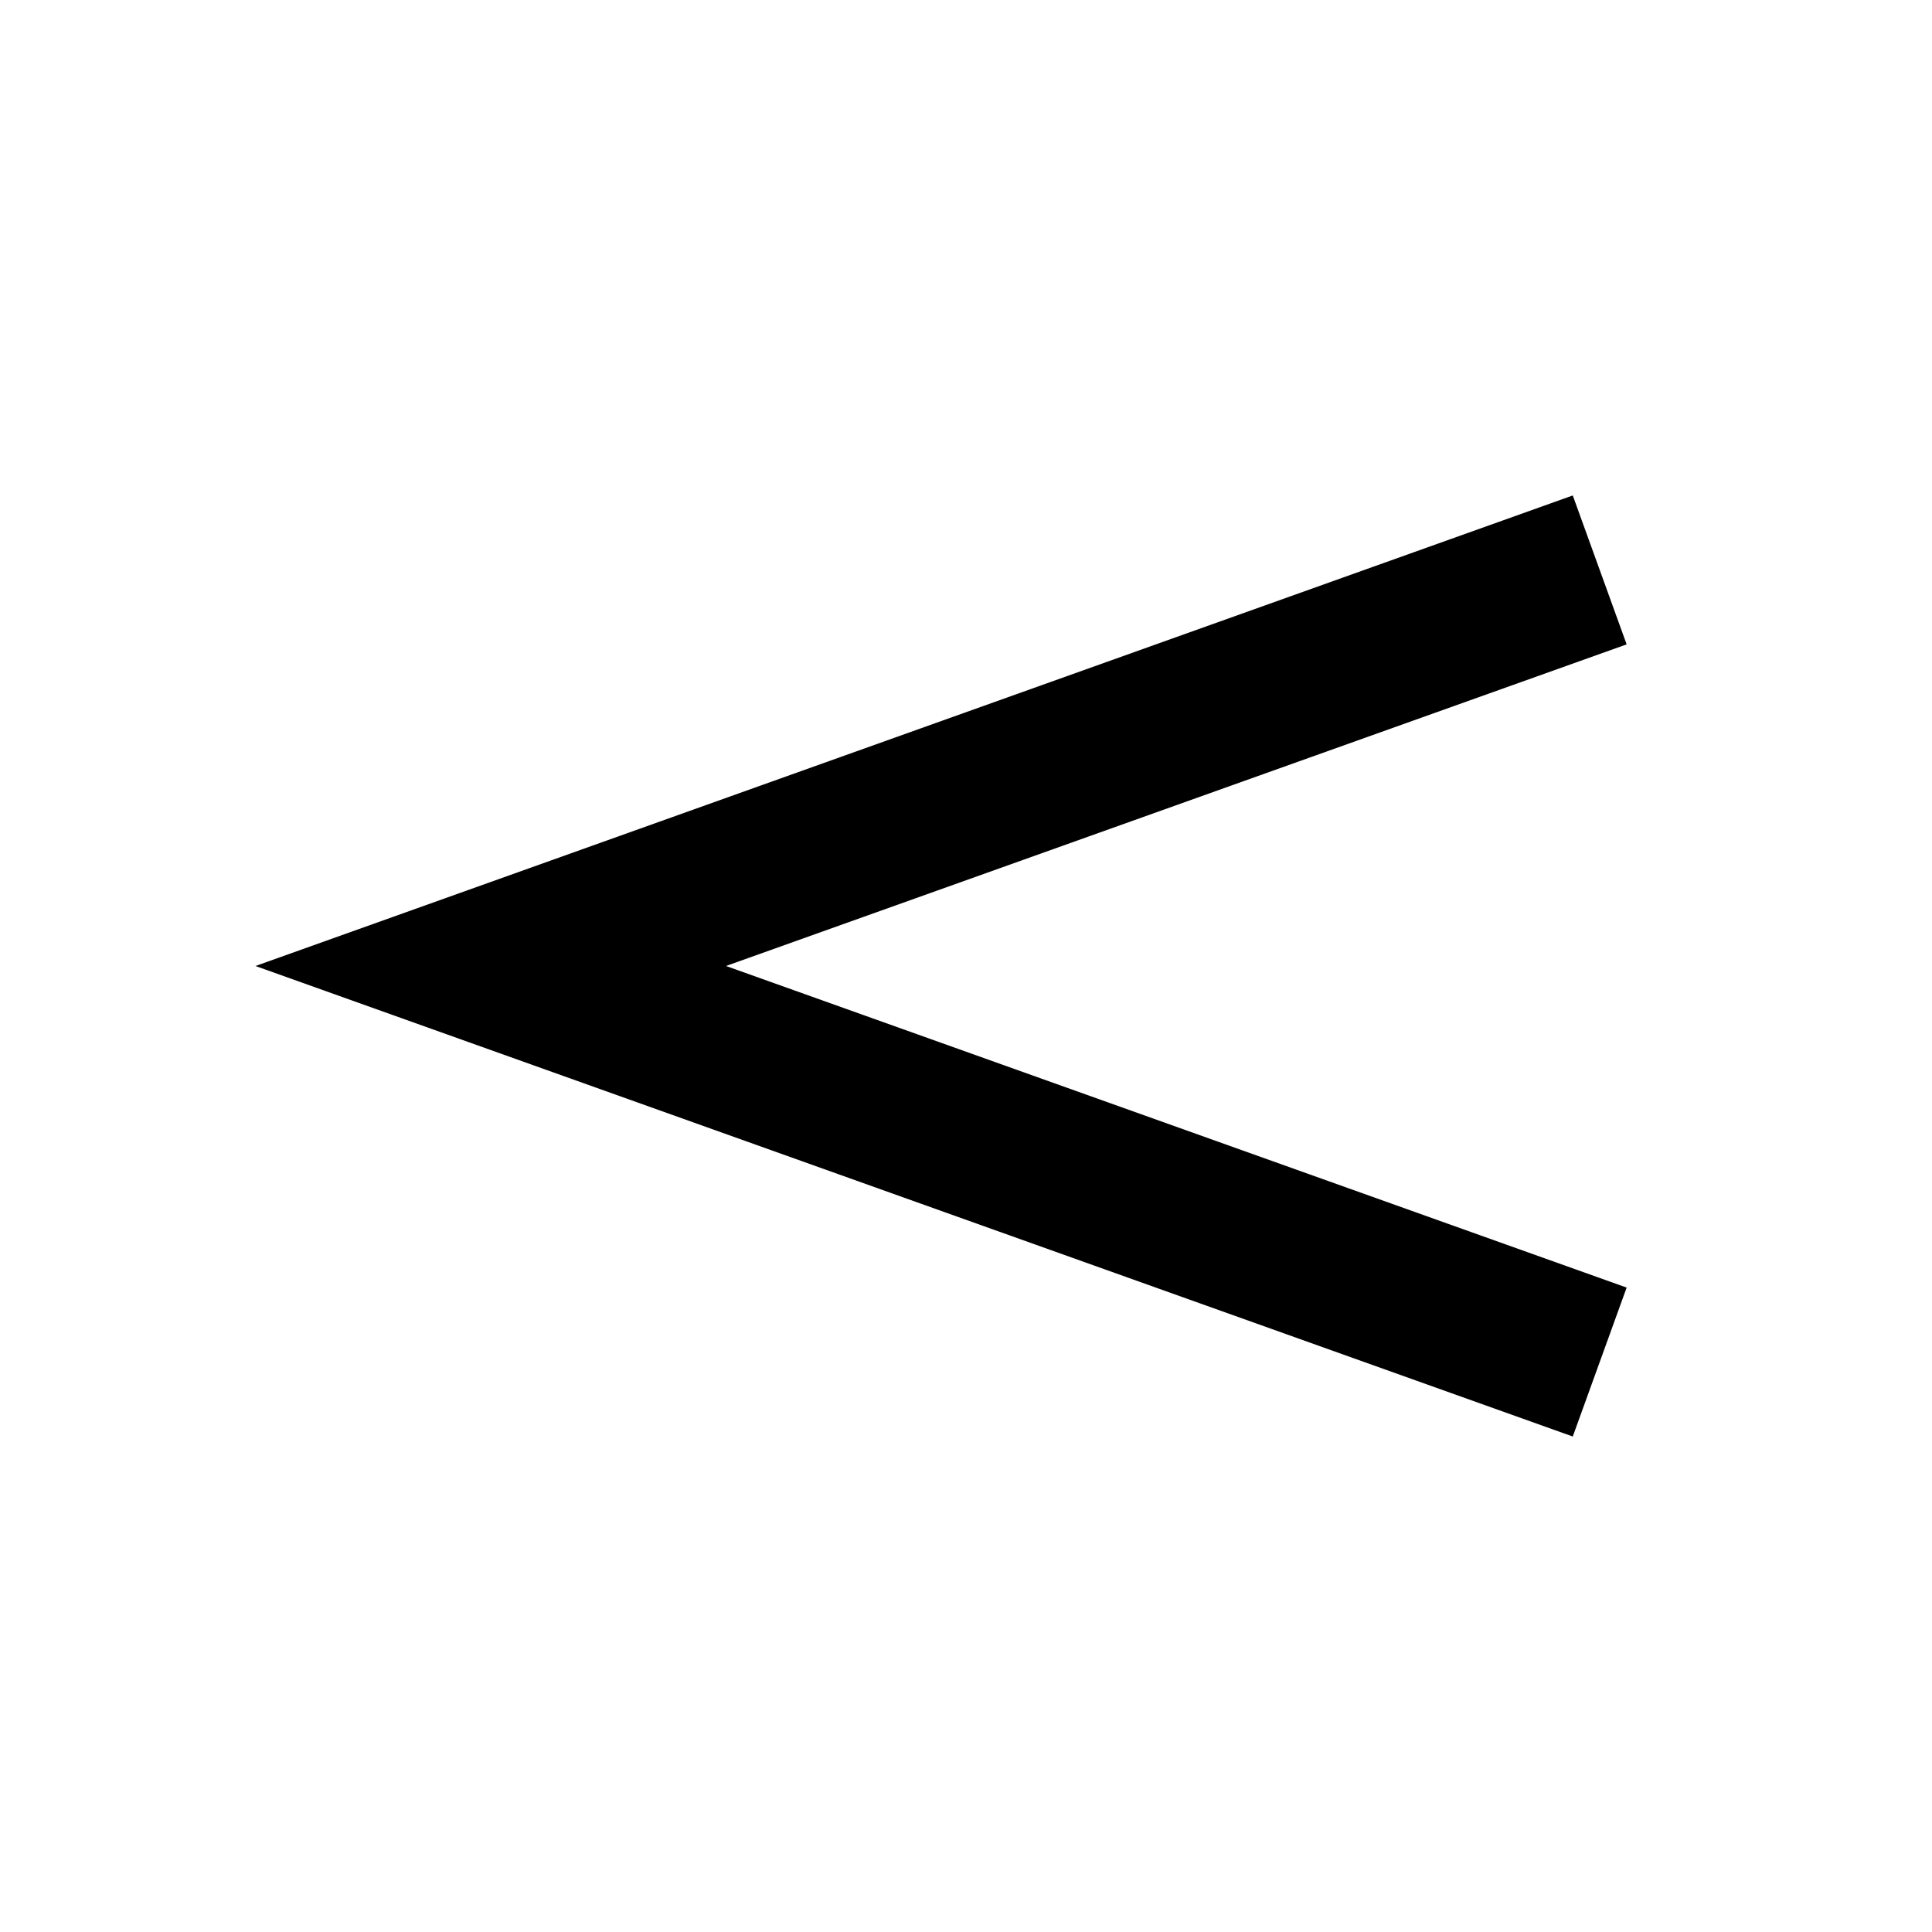 <?xml version="1.0" encoding="UTF-8"?>
<!-- Uploaded to: ICON Repo, www.iconrepo.com, Generator: ICON Repo Mixer Tools -->
<svg fill="#000000" width="800px" height="800px" version="1.1" viewBox="144 144 512 512" xmlns="http://www.w3.org/2000/svg">
 <path d="m560.8 524.69-349.1-124.69 349.1-124.7 14.277 39.465-238.68 85.23 238.68 85.227z"/>
</svg>
